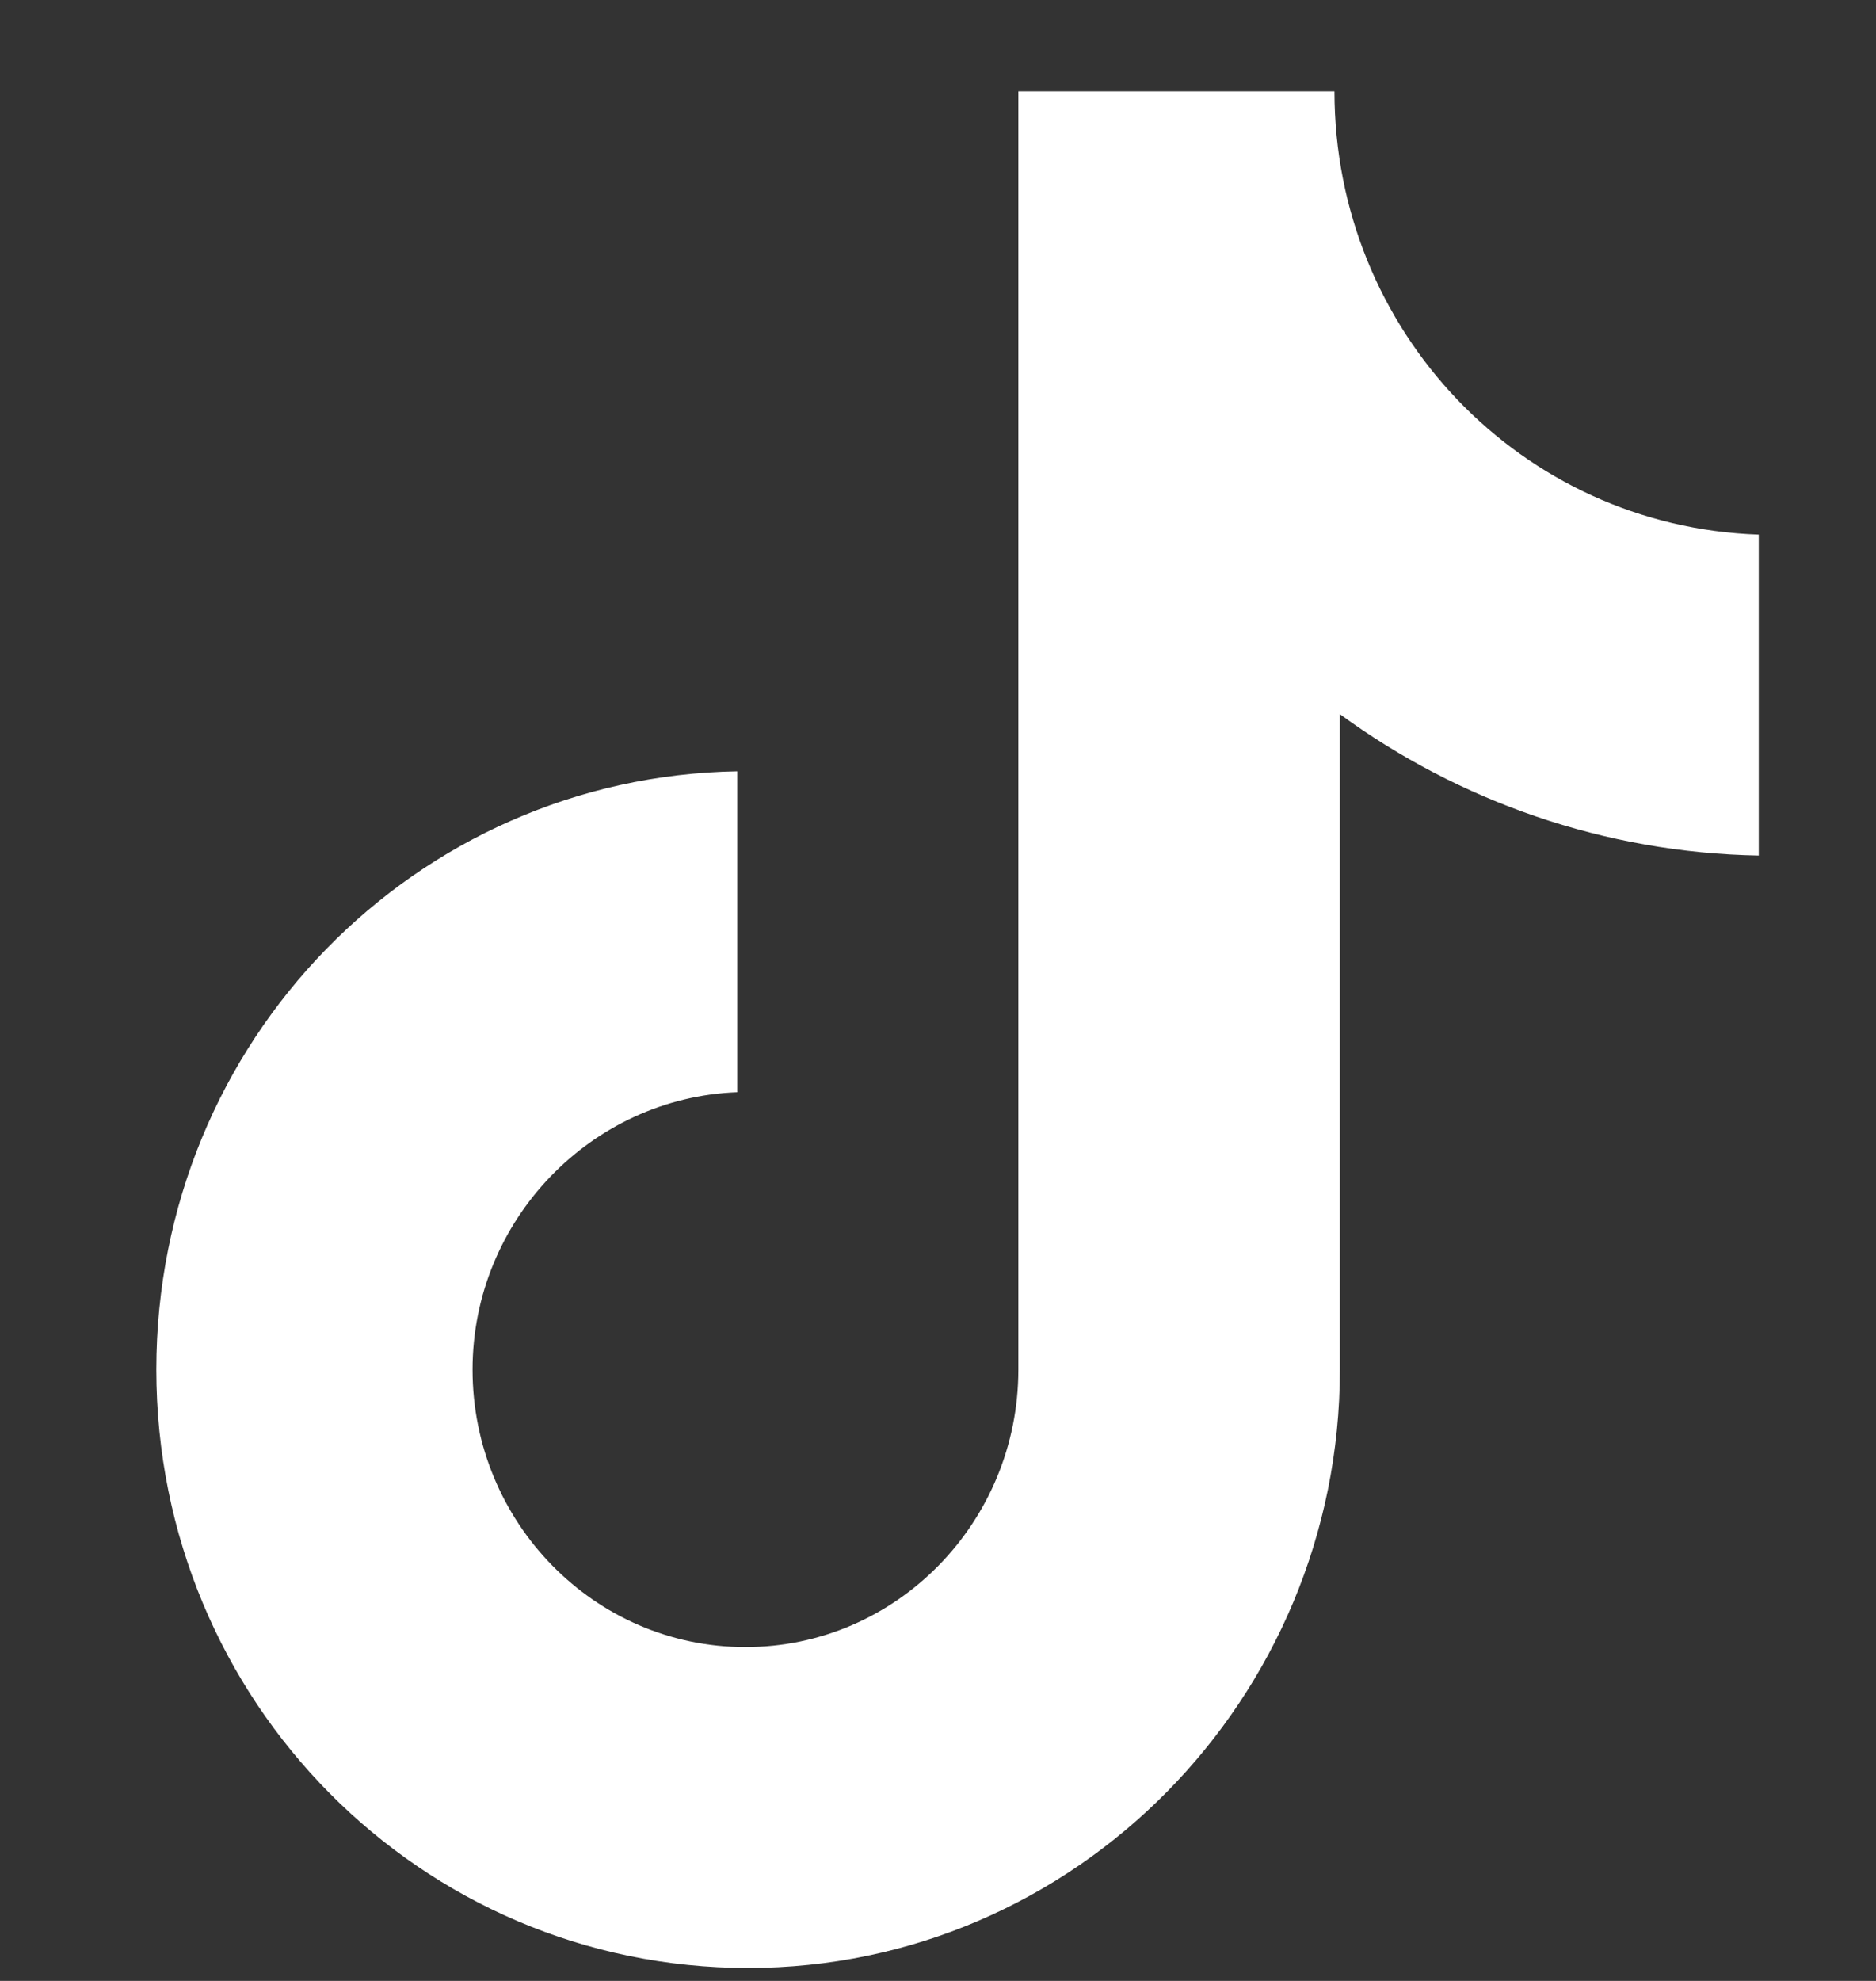 <svg width="18" height="19" viewBox="0 0 18 19" fill="none" xmlns="http://www.w3.org/2000/svg">
<rect x="0" y="0" width="18" height="19" fill="#333333" stroke="none"/>
<g clip-path="url(#clip0_967_4255)">
<path d="M12.804 0.876H9.771V13.137C9.771 14.598 8.604 15.798 7.152 15.798C5.7 15.798 4.534 14.598 4.534 13.137C4.534 11.702 5.674 10.528 7.074 10.476V7.398C3.989 7.45 1.5 9.98 1.5 13.137C1.5 16.32 4.041 18.876 7.178 18.876C10.315 18.876 12.856 16.293 12.856 13.137V6.85C13.997 7.685 15.397 8.18 16.875 8.206V5.128C14.593 5.05 12.804 3.172 12.804 0.876Z" fill="white"/>
</g>
<defs>
<clipPath id="clip0_967_4255">
<rect width="18" height="18" fill="white" transform="translate(0 0.876)"/>
</clipPath>
</defs>
</svg>
